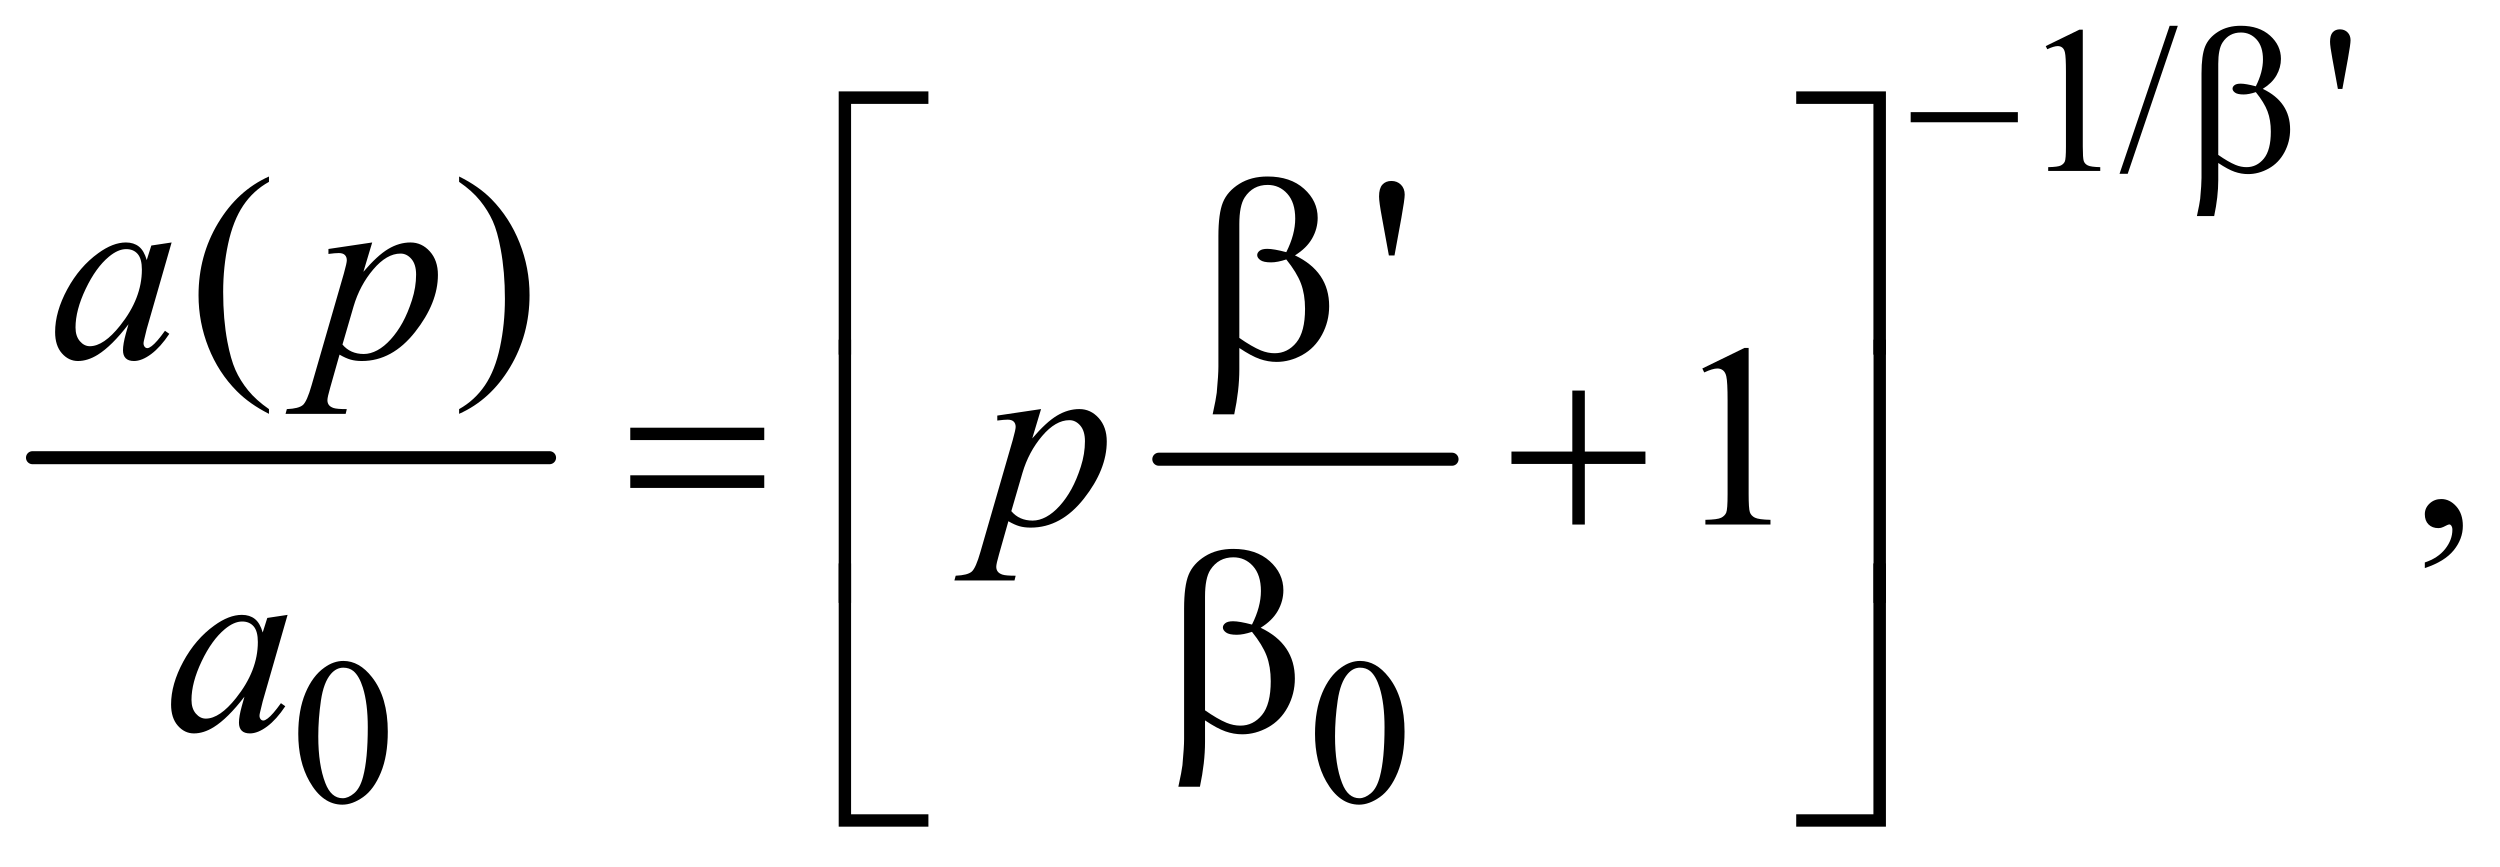 <?xml version="1.0" encoding="UTF-8"?>
<!DOCTYPE svg PUBLIC '-//W3C//DTD SVG 1.0//EN'
          'http://www.w3.org/TR/2001/REC-SVG-20010904/DTD/svg10.dtd'>
<svg stroke-dasharray="none" shape-rendering="auto" xmlns="http://www.w3.org/2000/svg" font-family="'Dialog'" text-rendering="auto" width="150" fill-opacity="1" color-interpolation="auto" color-rendering="auto" preserveAspectRatio="xMidYMid meet" font-size="12px" viewBox="0 0 150 52" fill="black" xmlns:xlink="http://www.w3.org/1999/xlink" stroke="black" image-rendering="auto" stroke-miterlimit="10" stroke-linecap="square" stroke-linejoin="miter" font-style="normal" stroke-width="1" height="52" stroke-dashoffset="0" font-weight="normal" stroke-opacity="1"
><!--Generated by the Batik Graphics2D SVG Generator--><defs id="genericDefs"
  /><g
  ><defs id="defs1"
    ><clipPath clipPathUnits="userSpaceOnUse" id="clipPath1"
      ><path d="M0.747 1.919 L95.84 1.919 L95.84 34.614 L0.747 34.614 L0.747 1.919 Z"
      /></clipPath
      ><clipPath clipPathUnits="userSpaceOnUse" id="clipPath2"
      ><path d="M23.949 61.301 L23.949 1105.886 L3071.801 1105.886 L3071.801 61.301 Z"
      /></clipPath
    ></defs
    ><g stroke-width="16" transform="scale(1.576,1.576) translate(-0.747,-1.919) matrix(0.031,0,0,0.031,0,0)" stroke-linejoin="round" stroke-linecap="round"
    ><line y2="624" fill="none" x1="64" clip-path="url(#clipPath2)" x2="699" y1="624"
    /></g
    ><g stroke-width="16" transform="matrix(0.049,0,0,0.049,-1.177,-3.023)" stroke-linejoin="round" stroke-linecap="round"
    ><line y2="624" fill="none" x1="1443" clip-path="url(#clipPath2)" x2="1802" y1="624"
    /></g
    ><g transform="matrix(0.049,0,0,0.049,-1.177,-3.023)"
    ><path d="M2529 118.125 L2570.25 98 L2574.375 98 L2574.375 241.125 Q2574.375 255.375 2575.562 258.875 Q2576.75 262.375 2580.5 264.25 Q2584.25 266.125 2595.75 266.375 L2595.75 271 L2532 271 L2532 266.375 Q2544 266.125 2547.5 264.312 Q2551 262.5 2552.375 259.438 Q2553.75 256.375 2553.75 241.125 L2553.75 149.625 Q2553.75 131.125 2552.5 125.875 Q2551.625 121.875 2549.312 120 Q2547 118.125 2543.75 118.125 Q2539.125 118.125 2530.875 122 L2529 118.125 ZM2690.75 93.25 L2629.375 274.5 L2619.375 274.5 L2680.75 93.25 L2690.75 93.25 ZM2886.75 170.625 L2880 133.625 Q2877.125 118.25 2877.125 112.875 Q2877.125 104.875 2880.375 101.25 Q2883.625 97.625 2889.25 97.625 Q2894.875 97.625 2898.562 101.312 Q2902.25 105 2902.25 111 Q2902.25 115.625 2899 133.75 L2892.25 170.625 L2886.75 170.625 Z" stroke="none" clip-path="url(#clipPath2)"
    /></g
    ><g transform="matrix(0.049,0,0,0.049,-1.177,-3.023)"
    ><path d="M389.25 960.25 Q389.25 931.25 398 910.312 Q406.75 889.375 421.25 879.125 Q432.5 871 444.5 871 Q464 871 479.5 890.875 Q498.875 915.5 498.875 957.625 Q498.875 987.125 490.375 1007.75 Q481.875 1028.375 468.688 1037.688 Q455.5 1047 443.25 1047 Q419 1047 402.875 1018.375 Q389.25 994.25 389.25 960.25 ZM413.75 963.375 Q413.75 998.375 422.375 1020.5 Q429.5 1039.125 443.625 1039.125 Q450.375 1039.125 457.625 1033.062 Q464.875 1027 468.625 1012.75 Q474.375 991.25 474.375 952.125 Q474.375 923.125 468.375 903.75 Q463.875 889.375 456.75 883.375 Q451.625 879.25 444.375 879.25 Q435.875 879.25 429.25 886.875 Q420.25 897.25 417 919.5 Q413.75 941.75 413.75 963.375 ZM1634.25 960.25 Q1634.25 931.25 1643 910.312 Q1651.75 889.375 1666.25 879.125 Q1677.5 871 1689.5 871 Q1709 871 1724.5 890.875 Q1743.875 915.5 1743.875 957.625 Q1743.875 987.125 1735.375 1007.75 Q1726.875 1028.375 1713.688 1037.688 Q1700.5 1047 1688.25 1047 Q1664 1047 1647.875 1018.375 Q1634.25 994.25 1634.25 960.25 ZM1658.75 963.375 Q1658.75 998.375 1667.375 1020.5 Q1674.5 1039.125 1688.625 1039.125 Q1695.375 1039.125 1702.625 1033.062 Q1709.875 1027 1713.625 1012.75 Q1719.375 991.25 1719.375 952.125 Q1719.375 923.125 1713.375 903.75 Q1708.875 889.375 1701.75 883.375 Q1696.625 879.25 1689.375 879.25 Q1680.875 879.25 1674.25 886.875 Q1665.25 897.25 1662 919.5 Q1658.75 941.75 1658.75 963.375 Z" stroke="none" clip-path="url(#clipPath2)"
    /></g
    ><g transform="matrix(0.049,0,0,0.049,-1.177,-3.023)"
    ><path d="M353.375 562.656 L353.375 568.438 Q329.781 556.562 314 540.625 Q291.5 517.969 279.312 487.188 Q267.125 456.406 267.125 423.281 Q267.125 374.844 291.031 334.922 Q314.938 295 353.375 277.812 L353.375 284.375 Q334.156 295 321.812 313.438 Q309.469 331.875 303.375 360.156 Q297.281 388.438 297.281 419.219 Q297.281 452.656 302.438 480 Q306.5 501.562 312.281 514.609 Q318.062 527.656 327.828 539.688 Q337.594 551.719 353.375 562.656 ZM586.188 284.375 L586.188 277.812 Q609.938 289.531 625.719 305.469 Q648.062 328.281 660.25 358.984 Q672.438 389.688 672.438 422.969 Q672.438 471.406 648.609 511.328 Q624.781 551.25 586.188 568.438 L586.188 562.656 Q605.406 551.875 617.828 533.516 Q630.25 515.156 636.266 486.797 Q642.281 458.438 642.281 427.656 Q642.281 394.375 637.125 366.875 Q633.219 345.312 627.359 332.344 Q621.5 319.375 611.812 307.344 Q602.125 295.312 586.188 284.375 ZM1724.688 374.531 L1716.25 328.281 Q1712.656 309.062 1712.656 302.344 Q1712.656 292.344 1716.719 287.812 Q1720.781 283.281 1727.812 283.281 Q1734.844 283.281 1739.453 287.891 Q1744.062 292.5 1744.062 300 Q1744.062 305.781 1740 328.438 L1731.562 374.531 L1724.688 374.531 Z" stroke="none" clip-path="url(#clipPath2)"
    /></g
    ><g transform="matrix(0.049,0,0,0.049,-1.177,-3.023)"
    ><path d="M2108.5 512.906 L2160.062 487.75 L2165.219 487.75 L2165.219 666.656 Q2165.219 684.469 2166.703 688.844 Q2168.188 693.219 2172.875 695.562 Q2177.562 697.906 2191.938 698.219 L2191.938 704 L2112.25 704 L2112.25 698.219 Q2127.25 697.906 2131.625 695.641 Q2136 693.375 2137.719 689.547 Q2139.438 685.719 2139.438 666.656 L2139.438 552.281 Q2139.438 529.156 2137.875 522.594 Q2136.781 517.594 2133.891 515.25 Q2131 512.906 2126.938 512.906 Q2121.156 512.906 2110.844 517.75 L2108.5 512.906 ZM2993.188 757.281 L2993.188 750.406 Q3009.281 745.094 3018.109 733.922 Q3026.938 722.75 3026.938 710.25 Q3026.938 707.281 3025.531 705.25 Q3024.438 703.844 3023.344 703.844 Q3021.625 703.844 3015.844 706.969 Q3013.031 708.375 3009.906 708.375 Q3002.25 708.375 2997.719 703.844 Q2993.188 699.312 2993.188 691.344 Q2993.188 683.688 2999.047 678.219 Q3004.906 672.75 3013.344 672.75 Q3023.656 672.75 3031.703 681.734 Q3039.75 690.719 3039.75 705.562 Q3039.75 721.656 3028.578 735.484 Q3017.406 749.312 2993.188 757.281 Z" stroke="none" clip-path="url(#clipPath2)"
    /></g
    ><g transform="matrix(0.049,0,0,0.049,-1.177,-3.023)"
    ><path d="M234.156 358.594 L203.688 464.531 L200.25 478.75 Q199.781 480.781 199.781 482.188 Q199.781 484.688 201.344 486.562 Q202.594 487.969 204.469 487.969 Q206.5 487.969 209.781 485.469 Q215.875 480.938 226.031 466.719 L231.344 470.469 Q220.562 486.719 209.156 495.234 Q197.75 503.75 188.062 503.75 Q181.344 503.75 177.984 500.391 Q174.625 497.031 174.625 490.625 Q174.625 482.969 178.062 470.469 L181.344 458.75 Q160.875 485.469 143.688 496.094 Q131.344 503.75 119.469 503.75 Q108.062 503.75 99.781 494.297 Q91.5 484.844 91.5 468.281 Q91.5 443.438 106.422 415.859 Q121.344 388.281 144.312 371.719 Q162.281 358.594 178.219 358.594 Q187.75 358.594 194.078 363.594 Q200.406 368.594 203.688 380.156 L209.312 362.344 L234.156 358.594 ZM178.531 366.719 Q168.531 366.719 157.281 376.094 Q141.344 389.375 128.922 415.469 Q116.5 441.562 116.5 462.656 Q116.5 473.281 121.812 479.453 Q127.125 485.625 134 485.625 Q151.031 485.625 171.031 460.469 Q197.75 427.031 197.75 391.875 Q197.75 378.594 192.594 372.656 Q187.438 366.719 178.531 366.719 ZM479.781 358.594 L469 394.531 Q486.031 374.531 499.391 366.562 Q512.75 358.594 526.656 358.594 Q540.562 358.594 550.406 369.609 Q560.25 380.625 560.25 398.281 Q560.25 432.656 532.281 468.203 Q504.312 503.75 467.125 503.75 Q459.312 503.75 453.297 502.031 Q447.281 500.312 439.781 495.938 L428.375 536.25 Q424.938 548.125 424.938 551.719 Q424.938 555.156 426.734 557.578 Q428.531 560 432.594 561.328 Q436.656 562.656 448.688 562.656 L447.281 568.438 L373.688 568.438 L375.25 562.656 Q389.781 562.031 394.859 557.656 Q399.938 553.281 405.562 533.438 L445.094 396.562 Q448.688 383.594 448.688 380.469 Q448.688 376.25 446.266 373.906 Q443.844 371.562 438.844 371.562 Q434.312 371.562 426.188 372.656 L426.188 366.562 L479.781 358.594 ZM443.375 483.594 Q453.062 495.156 469.469 495.156 Q477.594 495.156 486.031 490.625 Q494.469 486.094 502.516 477.188 Q510.562 468.281 516.969 456.641 Q523.375 445 528.453 429.219 Q533.531 413.438 533.531 397.969 Q533.531 385.469 527.828 378.828 Q522.125 372.188 514.469 372.188 Q497.594 372.188 481.109 391.562 Q464.625 410.938 456.969 436.875 L443.375 483.594 Z" stroke="none" clip-path="url(#clipPath2)"
    /></g
    ><g transform="matrix(0.049,0,0,0.049,-1.177,-3.023)"
    ><path d="M1298.781 562.594 L1288 598.531 Q1305.031 578.531 1318.391 570.562 Q1331.75 562.594 1345.656 562.594 Q1359.562 562.594 1369.406 573.609 Q1379.25 584.625 1379.25 602.281 Q1379.25 636.656 1351.281 672.203 Q1323.312 707.75 1286.125 707.75 Q1278.312 707.75 1272.297 706.031 Q1266.281 704.312 1258.781 699.938 L1247.375 740.25 Q1243.938 752.125 1243.938 755.719 Q1243.938 759.156 1245.734 761.578 Q1247.531 764 1251.594 765.328 Q1255.656 766.656 1267.688 766.656 L1266.281 772.438 L1192.688 772.438 L1194.25 766.656 Q1208.781 766.031 1213.859 761.656 Q1218.938 757.281 1224.562 737.438 L1264.094 600.562 Q1267.688 587.594 1267.688 584.469 Q1267.688 580.25 1265.266 577.906 Q1262.844 575.562 1257.844 575.562 Q1253.312 575.562 1245.188 576.656 L1245.188 570.562 L1298.781 562.594 ZM1262.375 687.594 Q1272.062 699.156 1288.469 699.156 Q1296.594 699.156 1305.031 694.625 Q1313.469 690.094 1321.516 681.188 Q1329.562 672.281 1335.969 660.641 Q1342.375 649 1347.453 633.219 Q1352.531 617.438 1352.531 601.969 Q1352.531 589.469 1346.828 582.828 Q1341.125 576.188 1333.469 576.188 Q1316.594 576.188 1300.109 595.562 Q1283.625 614.938 1275.969 640.875 L1262.375 687.594 Z" stroke="none" clip-path="url(#clipPath2)"
    /></g
    ><g transform="matrix(0.049,0,0,0.049,-1.177,-3.023)"
    ><path d="M376.156 814.594 L345.688 920.531 L342.25 934.75 Q341.781 936.781 341.781 938.188 Q341.781 940.688 343.344 942.562 Q344.594 943.969 346.469 943.969 Q348.5 943.969 351.781 941.469 Q357.875 936.938 368.031 922.719 L373.344 926.469 Q362.562 942.719 351.156 951.234 Q339.75 959.75 330.062 959.75 Q323.344 959.75 319.984 956.391 Q316.625 953.031 316.625 946.625 Q316.625 938.969 320.062 926.469 L323.344 914.75 Q302.875 941.469 285.688 952.094 Q273.344 959.75 261.469 959.75 Q250.062 959.75 241.781 950.297 Q233.5 940.844 233.5 924.281 Q233.5 899.438 248.422 871.859 Q263.344 844.281 286.312 827.719 Q304.281 814.594 320.219 814.594 Q329.75 814.594 336.078 819.594 Q342.406 824.594 345.688 836.156 L351.312 818.344 L376.156 814.594 ZM320.531 822.719 Q310.531 822.719 299.281 832.094 Q283.344 845.375 270.922 871.469 Q258.5 897.562 258.5 918.656 Q258.5 929.281 263.812 935.453 Q269.125 941.625 276 941.625 Q293.031 941.625 313.031 916.469 Q339.75 883.031 339.75 847.875 Q339.75 834.594 334.594 828.656 Q329.438 822.719 320.531 822.719 Z" stroke="none" clip-path="url(#clipPath2)"
    /></g
    ><g transform="matrix(0.049,0,0,0.049,-1.177,-3.023)"
    ><path d="M2363.625 199 L2494.875 199 L2494.875 211.375 L2363.625 211.375 L2363.625 199 ZM2740.25 261.25 L2740.25 282.375 Q2740.25 302.625 2735.25 326.25 L2714.125 326.25 Q2717.5 310.75 2718.125 305.125 Q2719.75 287.625 2719.75 279.5 L2719.75 151.75 Q2719.75 129.375 2724.188 118.562 Q2728.625 107.75 2740.188 100.5 Q2751.75 93.25 2767.875 93.25 Q2790.25 93.25 2803.625 105.25 Q2817 117.25 2817 133.75 Q2817 144.375 2811.562 153.938 Q2806.125 163.5 2794.75 170.5 Q2828.25 186.5 2828.25 220.25 Q2828.25 235.25 2821.25 248.25 Q2814.25 261.25 2802 268.062 Q2789.75 274.875 2776.75 274.875 Q2768.375 274.875 2760.188 272 Q2752 269.125 2740.25 261.25 ZM2740.25 251.375 Q2752.375 259.875 2761.375 263.625 Q2768.125 266.375 2774.875 266.375 Q2787.5 266.375 2796.062 255.938 Q2804.625 245.5 2804.625 222.875 Q2804.625 208.625 2800.562 197.938 Q2796.5 187.25 2786.25 174.5 Q2777.625 177.375 2771.375 177.375 Q2763.875 177.375 2760.812 175.125 Q2757.75 172.875 2757.75 170.25 Q2757.75 167.875 2760.125 166 Q2762.5 164.125 2767.75 164.125 Q2773.875 164.125 2786.25 167.375 Q2795 150 2795 134.5 Q2795 118.75 2787.25 110.125 Q2779.5 101.5 2768 101.5 Q2753.5 101.5 2745.5 113.75 Q2740.25 121.875 2740.25 139.875 L2740.25 251.375 Z" stroke="none" clip-path="url(#clipPath2)"
    /></g
    ><g transform="matrix(0.049,0,0,0.049,-1.177,-3.023)"
    ><path d="M1066.156 495.938 L1051 495.938 L1051 173.594 L1160.844 173.594 L1160.844 188.906 L1066.156 188.906 L1066.156 495.938 ZM2223.469 173.594 L2333.312 173.594 L2333.312 495.938 L2318 495.938 L2318 188.906 L2223.469 188.906 L2223.469 173.594 Z" stroke="none" clip-path="url(#clipPath2)"
    /></g
    ><g transform="matrix(0.049,0,0,0.049,-1.177,-3.023)"
    ><path d="M1541.562 487.812 L1541.562 514.219 Q1541.562 539.531 1535.312 569.062 L1508.906 569.062 Q1513.125 549.688 1513.906 542.656 Q1515.938 520.781 1515.938 510.625 L1515.938 350.938 Q1515.938 322.969 1521.484 309.453 Q1527.031 295.938 1541.484 286.875 Q1555.938 277.812 1576.094 277.812 Q1604.062 277.812 1620.781 292.812 Q1637.5 307.812 1637.5 328.438 Q1637.5 341.719 1630.703 353.672 Q1623.906 365.625 1609.688 374.375 Q1651.562 394.375 1651.562 436.562 Q1651.562 455.312 1642.812 471.562 Q1634.062 487.812 1618.75 496.328 Q1603.438 504.844 1587.188 504.844 Q1576.719 504.844 1566.484 501.25 Q1556.25 497.656 1541.562 487.812 ZM1541.562 475.469 Q1556.719 486.094 1567.969 490.781 Q1576.406 494.219 1584.844 494.219 Q1600.625 494.219 1611.328 481.172 Q1622.031 468.125 1622.031 439.844 Q1622.031 422.031 1616.953 408.672 Q1611.875 395.312 1599.062 379.375 Q1588.281 382.969 1580.469 382.969 Q1571.094 382.969 1567.266 380.156 Q1563.438 377.344 1563.438 374.062 Q1563.438 371.094 1566.406 368.75 Q1569.375 366.406 1575.938 366.406 Q1583.594 366.406 1599.062 370.469 Q1610 348.75 1610 329.375 Q1610 309.688 1600.312 298.906 Q1590.625 288.125 1576.25 288.125 Q1558.125 288.125 1548.125 303.438 Q1541.562 313.594 1541.562 336.094 L1541.562 475.469 Z" stroke="none" clip-path="url(#clipPath2)"
    /></g
    ><g transform="matrix(0.049,0,0,0.049,-1.177,-3.023)"
    ><path d="M795.781 585.406 L959.844 585.406 L959.844 600.562 L795.781 600.562 L795.781 585.406 ZM795.781 643.688 L959.844 643.688 L959.844 659.156 L795.781 659.156 L795.781 643.688 ZM1949.312 539.938 L1964.625 539.938 L1964.625 614.625 L2038.844 614.625 L2038.844 629.781 L1964.625 629.781 L1964.625 704 L1949.312 704 L1949.312 629.781 L1874.781 629.781 L1874.781 614.625 L1949.312 614.625 L1949.312 539.938 Z" stroke="none" clip-path="url(#clipPath2)"
    /></g
    ><g transform="matrix(0.049,0,0,0.049,-1.177,-3.023)"
    ><path d="M1066.156 799.938 L1051 799.938 L1051 477.594 L1066.156 477.594 L1066.156 799.938 ZM2318.156 477.594 L2333.312 477.594 L2333.312 799.938 L2318.156 799.938 L2318.156 477.594 Z" stroke="none" clip-path="url(#clipPath2)"
    /></g
    ><g transform="matrix(0.049,0,0,0.049,-1.177,-3.023)"
    ><path d="M1499.562 943.812 L1499.562 970.219 Q1499.562 995.531 1493.312 1025.062 L1466.906 1025.062 Q1471.125 1005.688 1471.906 998.656 Q1473.938 976.781 1473.938 966.625 L1473.938 806.938 Q1473.938 778.969 1479.484 765.453 Q1485.031 751.938 1499.484 742.875 Q1513.938 733.812 1534.094 733.812 Q1562.062 733.812 1578.781 748.812 Q1595.5 763.812 1595.5 784.438 Q1595.5 797.719 1588.703 809.672 Q1581.906 821.625 1567.688 830.375 Q1609.562 850.375 1609.562 892.562 Q1609.562 911.312 1600.812 927.562 Q1592.062 943.812 1576.75 952.328 Q1561.438 960.844 1545.188 960.844 Q1534.719 960.844 1524.484 957.25 Q1514.25 953.656 1499.562 943.812 ZM1499.562 931.469 Q1514.719 942.094 1525.969 946.781 Q1534.406 950.219 1542.844 950.219 Q1558.625 950.219 1569.328 937.172 Q1580.031 924.125 1580.031 895.844 Q1580.031 878.031 1574.953 864.672 Q1569.875 851.312 1557.062 835.375 Q1546.281 838.969 1538.469 838.969 Q1529.094 838.969 1525.266 836.156 Q1521.438 833.344 1521.438 830.062 Q1521.438 827.094 1524.406 824.75 Q1527.375 822.406 1533.938 822.406 Q1541.594 822.406 1557.062 826.469 Q1568 804.75 1568 785.375 Q1568 765.688 1558.312 754.906 Q1548.625 744.125 1534.25 744.125 Q1516.125 744.125 1506.125 759.438 Q1499.562 769.594 1499.562 792.094 L1499.562 931.469 Z" stroke="none" clip-path="url(#clipPath2)"
    /></g
    ><g transform="matrix(0.049,0,0,0.049,-1.177,-3.023)"
    ><path d="M1160.844 1073.938 L1051 1073.938 L1051 751.594 L1066.156 751.594 L1066.156 1058.781 L1160.844 1058.781 L1160.844 1073.938 ZM2318 751.594 L2333.312 751.594 L2333.312 1073.938 L2223.469 1073.938 L2223.469 1058.781 L2318 1058.781 L2318 751.594 Z" stroke="none" clip-path="url(#clipPath2)"
    /></g
  ></g
></svg
>
